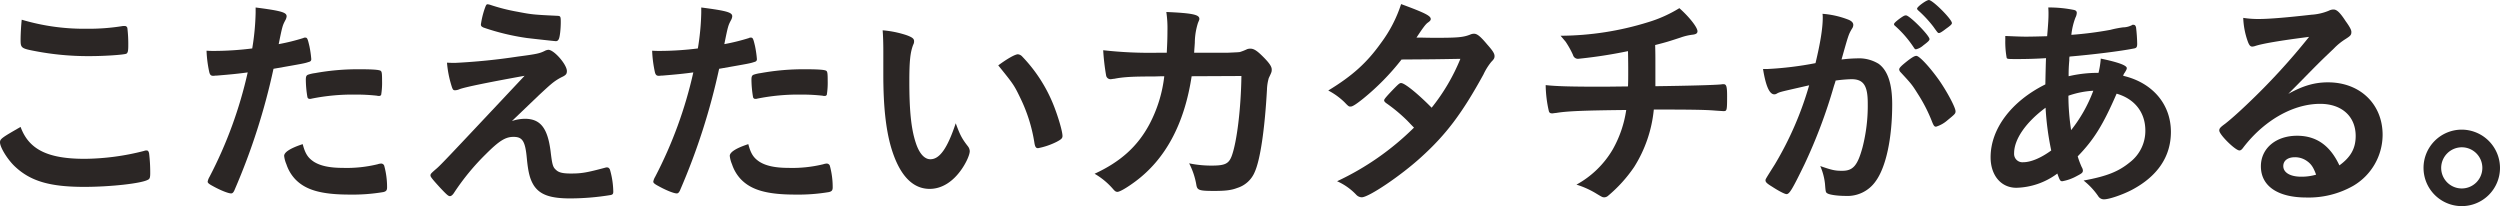 <svg xmlns="http://www.w3.org/2000/svg" width="786.644" height="64.922" viewBox="0 0 786.644 64.922">
  <g id="グループ_285" data-name="グループ 285" transform="translate(-615.098 -890.347)">
    <path id="パス_27" data-name="パス 27" d="M157.05,478.892a77.079,77.079,0,0,0,18.723-2.492,1.836,1.836,0,0,1,.784-.142c.426,0,.639.284.784.926a49.4,49.4,0,0,1,.355,6.19c0,1.423-.142,1.853-.784,2.137-2.134,1.139-11.745,2.208-20,2.208-10.751,0-16.873-1.779-21.786-6.407-2.346-2.208-4.7-6.052-4.7-7.617,0-1.068.642-1.494,6.481-4.841,2.563,7.049,8.469,10.038,20.143,10.038m.642-40.931a66.069,66.069,0,0,0,11.39-.855h.5a.817.817,0,0,1,.923.642,42.636,42.636,0,0,1,.284,5.551c0,1.636-.142,2.208-.568,2.492-.568.355-6.762.784-11.532.784a88.043,88.043,0,0,1-17.513-1.639c-4.057-.781-4.27-.994-4.27-3.489,0-1.636.142-4.341.355-6.332a68.529,68.529,0,0,0,20.43,2.847" transform="translate(484.672 461.43)" fill="#2b2625"/>
    <path id="パス_28" data-name="パス 28" d="M154.747,455.3h-.426a3.879,3.879,0,0,1-.784.071c-.639,0-1-.284-1.21-1.21a37.734,37.734,0,0,1-.852-6.691c.994.071,1.778.071,2.279.071a98.038,98.038,0,0,0,12.1-.781,77.947,77.947,0,0,0,1.068-11.248v-1.639c8.256,1.068,9.821,1.568,9.75,2.85a3.044,3.044,0,0,1-.426,1.207c-.855,1.639-.926,1.852-2.066,7.475a64.471,64.471,0,0,0,7.759-1.92.969.969,0,0,1,.571-.142c.639,0,.781.284,1.352,2.776a32.923,32.923,0,0,1,.571,3.986c0,.5-.216.784-.855.926-1.281.426-1.281.426-11.035,2.134A204.01,204.01,0,0,1,160.372,491.1c-.358.926-.713,1.281-1.139,1.281-.926,0-3.418-.994-5.839-2.346-1.21-.642-1.565-1-1.565-1.355a4.455,4.455,0,0,1,.571-1.494A134.514,134.514,0,0,0,164.429,454.3c-3.134.429-5.338.642-9.683,1m30.4,27.05c2.066,1.352,5.054,1.994,9.257,1.994a41.1,41.1,0,0,0,10.89-1.139,4.12,4.12,0,0,1,1-.213,1.025,1.025,0,0,1,1.139.855,25.4,25.4,0,0,1,.852,6.62c0,.926-.284,1.281-1.207,1.494a57.98,57.98,0,0,1-10.538.784c-8.9,0-13.882-1.423-17.157-4.841a12.553,12.553,0,0,1-2.776-4.7,9.157,9.157,0,0,1-.71-2.634c0-1.21,2.133-2.492,5.839-3.7.781,2.989,1.636,4.27,3.415,5.48m20-20.714a58.83,58.83,0,0,0-6.907-.355,65.311,65.311,0,0,0-13.74,1.281,1.2,1.2,0,0,1-.5.071.709.709,0,0,1-.784-.568,33.276,33.276,0,0,1-.5-5.483c0-.926.142-1.352.713-1.565a11.334,11.334,0,0,1,2.208-.5,75.267,75.267,0,0,1,13.878-1.207c4.131,0,6.268.142,6.765.5.355.284.426.855.426,3.2a23.457,23.457,0,0,1-.284,4.344.714.714,0,0,1-.713.355,1.767,1.767,0,0,1-.568-.071" transform="translate(528.611 458.829)" fill="#2b2625"/>
    <path id="パス_29" data-name="パス 29" d="M199.926,470.283a13.553,13.553,0,0,1,4.057-.71c4.909,0,7.188,2.918,8.114,10.251.5,4.2.713,4.98,1.707,5.835.855.855,2.208,1.139,4.7,1.139,3.347,0,4.983-.284,10.822-1.849a1.387,1.387,0,0,1,.5-.071c.426,0,.639.142.926.639a26.209,26.209,0,0,1,1.068,6.978c0,.639-.145.923-.784,1.065a79.631,79.631,0,0,1-12.813,1.071c-6.194,0-9.466-1.142-11.39-4.06-1.21-1.92-1.781-4.057-2.208-8.472-.5-5.481-1.352-6.833-4.2-6.833-2.563,0-4.557,1.281-8.756,5.48a73.889,73.889,0,0,0-9.9,12.032c-.426.71-.926,1.139-1.352,1.139-.5,0-.994-.429-3.2-2.776-2.137-2.349-2.921-3.276-2.921-3.7,0-.5.142-.642,1.423-1.781,1.71-1.423,1.71-1.423,28.192-29.613-11.461,2.063-18.723,3.56-20.433,4.2a3.891,3.891,0,0,1-1.42.358c-.642,0-.784-.216-1.213-1.64a33.691,33.691,0,0,1-1.352-7.046c1.494.071,1.995.071,2.492.071A194.589,194.589,0,0,0,201.775,450c5.981-.781,6.9-1,8.469-1.778a2.944,2.944,0,0,1,1.142-.355c1.778,0,5.835,4.625,5.835,6.691,0,.852-.284,1.21-1.21,1.707a16.6,16.6,0,0,0-3.844,2.492c-.71.571-2.847,2.563-3.844,3.489Zm-8.472-35.593c.284-.852.5-1.21.852-1.139a3.988,3.988,0,0,1,.713.142A59.429,59.429,0,0,0,201.7,435.9c4.415.855,5.054.926,12.671,1.281.855.071.926.284.926,1.995,0,2.137-.287,4.77-.642,5.338a.967.967,0,0,1-.855.642c-.355,0-8.043-.855-9.182-1a73.4,73.4,0,0,1-13.6-3.276c-.639-.284-.852-.5-.852-1a26.527,26.527,0,0,1,1.281-5.2" transform="translate(576.252 458.148)" fill="#2b2625"/>
    <path id="パス_30" data-name="パス 30" d="M200.16,455.3h-.426a3.864,3.864,0,0,1-.784.071c-.639,0-1-.284-1.21-1.21a38.03,38.03,0,0,1-.852-6.691c1,.071,1.782.071,2.282.071a97.988,97.988,0,0,0,12.1-.781,77.574,77.574,0,0,0,1.071-11.248v-1.639c8.253,1.068,9.821,1.568,9.747,2.85a3,3,0,0,1-.426,1.207c-.855,1.639-.923,1.852-2.062,7.475a64.624,64.624,0,0,0,7.759-1.92.96.96,0,0,1,.568-.142c.639,0,.784.284,1.355,2.776a33.565,33.565,0,0,1,.571,3.986c0,.5-.219.784-.858.926-1.281.426-1.281.426-11.032,2.134A204.469,204.469,0,0,1,205.788,491.1c-.358.926-.716,1.281-1.142,1.281-.926,0-3.415-.994-5.835-2.346-1.213-.642-1.565-1-1.565-1.355a4.455,4.455,0,0,1,.571-1.494A134.381,134.381,0,0,0,209.842,454.3c-3.134.429-5.338.642-9.682,1m30.4,27.05c2.062,1.352,5.057,1.994,9.256,1.994a41.141,41.141,0,0,0,10.893-1.139,4.092,4.092,0,0,1,1-.213,1.027,1.027,0,0,1,1.139.855,25.4,25.4,0,0,1,.852,6.62c0,.926-.287,1.281-1.207,1.494a58,58,0,0,1-10.538.784c-8.9,0-13.882-1.423-17.16-4.841a12.554,12.554,0,0,1-2.776-4.7,9.129,9.129,0,0,1-.707-2.634c0-1.21,2.13-2.492,5.835-3.7.781,2.989,1.639,4.27,3.415,5.48m20-20.714a58.731,58.731,0,0,0-6.9-.355,65.294,65.294,0,0,0-13.74,1.281,1.215,1.215,0,0,1-.5.071.71.71,0,0,1-.784-.568,33.617,33.617,0,0,1-.5-5.483c0-.926.145-1.352.716-1.565a11.192,11.192,0,0,1,2.2-.5,75.268,75.268,0,0,1,13.879-1.207c4.134,0,6.268.142,6.768.5.352.284.426.855.426,3.2a23.348,23.348,0,0,1-.287,4.344.712.712,0,0,1-.71.355,1.785,1.785,0,0,1-.571-.071" transform="translate(623.412 458.829)" fill="#2b2625"/>
    <path id="パス_31" data-name="パス 31" d="M220.591,442.6c0-2.065-.071-4.841-.213-6.407a32.153,32.153,0,0,1,7.617,1.565c1.707.642,2.276,1.068,2.276,1.852a2.162,2.162,0,0,1-.284,1.139c-.926,2.421-1.21,5.125-1.21,11.6,0,9.111.571,14.8,1.995,19.149,1.065,3.347,2.7,5.267,4.625,5.267,2.921,0,5.345-3.418,7.978-11.319,1.352,3.631,1.846,4.7,3.841,7.262a2.6,2.6,0,0,1,.571,1.494c0,1.139-1.071,3.56-2.495,5.622-2.776,4.06-6.336,6.265-10.109,6.265-5.48,0-9.608-4.412-12.174-13.168-1.633-5.7-2.418-12.884-2.418-22.851Zm42.355,1.139a2.1,2.1,0,0,1,1.355.71,47.27,47.27,0,0,1,9.608,14.666c1.565,3.773,3.06,8.827,3.06,10.322,0,.713-.355,1.068-1.853,1.853a22.505,22.505,0,0,1-5.835,1.991c-.642,0-.926-.355-1.139-1.636a49.564,49.564,0,0,0-4.412-14.094c-1.995-4.128-2.137-4.344-6.975-10.322,2.989-2.208,5.338-3.489,6.19-3.489" transform="translate(672.45 463.69)" fill="#2b2625"/>
    <path id="パス_32" data-name="パス 32" d="M272.517,454.546c-2.279,15.021-8.256,26.127-17.8,33.172-2.7,1.995-4.841,3.205-5.551,3.205-.5,0-.784-.213-1.352-.855a22.525,22.525,0,0,0-5.839-4.838c8.188-3.776,13.526-8.618,17.229-15.521a42.566,42.566,0,0,0,4.7-15.163c-1.494,0-2.563.071-3.344.071-6.336,0-9.467.142-12.316.713-.71.071-1,.142-1.139.142a1.4,1.4,0,0,1-1.494-1.139,70.842,70.842,0,0,1-.926-7.972,130.7,130.7,0,0,0,17.513.784h2.492c.142-2.85.213-4.557.213-6.836a34.488,34.488,0,0,0-.355-5.981c8.256.355,10.393.855,10.393,2.137,0,.284,0,.284-.426,1.281a20.95,20.95,0,0,0-1,6.265c-.071,1.21-.142,1.849-.213,3.134h10.606c3.2-.145,3.2-.145,3.773-.216a16.668,16.668,0,0,0,2.35-.926,3.6,3.6,0,0,1,.926-.142c1.139,0,2.136.642,4.057,2.566s2.7,3.06,2.7,3.986c0,.71,0,.781-.926,2.7a14.734,14.734,0,0,0-.568,3.628c-.713,12.745-2.137,22.141-3.844,25.914a8.736,8.736,0,0,1-5.555,5.054c-1.849.713-3.7.923-7.188.923-4.7,0-5.338-.21-5.626-1.849a23.181,23.181,0,0,0-2.275-6.833,33.914,33.914,0,0,0,7.117.71c4.131,0,5.338-.568,6.265-2.989,1.636-4.415,2.918-14.879,3.063-25.2Z" transform="translate(717.541 459.791)" fill="#2b2625"/>
    <path id="パス_33" data-name="パス 33" d="M276.685,463.349c-2.137,1.71-3.276,2.421-3.844,2.421s-.642,0-1.995-1.423a21.956,21.956,0,0,0-5.054-3.631c7.617-4.628,12.174-8.756,16.586-14.95a41.951,41.951,0,0,0,6.336-12.242c7.546,2.776,9.328,3.7,9.328,4.7,0,.358-.213.642-.926,1.139s-1.64,1.782-3.56,4.7h1.281c2.492.071,4.27.071,4.7.071,6.9,0,8.682-.142,10.89-1a2.952,2.952,0,0,1,1.21-.284c1,0,1.995.784,4.2,3.418,1.778,1.991,2.275,2.847,2.275,3.631,0,.639-.213.994-.994,1.779a18.559,18.559,0,0,0-2.492,3.986c-6.691,12.174-11.677,18.865-19.72,26.127-6.336,5.764-16.373,12.529-18.581,12.529a2.477,2.477,0,0,1-1.778-.855,18.782,18.782,0,0,0-5.978-4.2,86.213,86.213,0,0,0,24.2-16.873c-.5-.5-.5-.5-2.062-2.133a50.723,50.723,0,0,0-6.762-5.626c-.429-.355-.571-.568-.571-.852,0-.358.926-1.426,3.418-3.989,1.21-1.207,1.494-1.423,1.92-1.423,1.139,0,5.338,3.418,9.612,7.759a62,62,0,0,0,9.04-15.376c-8.114.142-8.114.142-18.51.213a76.488,76.488,0,0,1-12.171,12.387" transform="translate(767.254 458.108)" fill="#2b2625"/>
    <path id="パス_34" data-name="パス 34" d="M313.857,458.567c.071-1.636.071-2.634.071-5.267,0-.642,0-2.563-.071-5.839a152.383,152.383,0,0,1-15.731,2.421,1.622,1.622,0,0,1-1.569-1.21,27.722,27.722,0,0,0-2.2-3.986c0-.071-.568-.71-1.711-2.065a94.179,94.179,0,0,0,27.55-4.27,41.339,41.339,0,0,0,9.824-4.412c3.134,2.776,5.7,6.049,5.7,7.262,0,.639-.429.923-1.352,1.065a17.452,17.452,0,0,0-3.989.926c-3.7,1.21-4.341,1.423-7.972,2.35.071,2.776.071,3.2.071,6.978V458.5c10.609-.142,18.439-.355,20.717-.571a2.783,2.783,0,0,1,.71-.068c.926,0,1.139.71,1.139,3.773,0,4.554-.071,4.7-1.139,4.7-.142,0-2.421-.142-3.2-.213-2.989-.213-7.188-.284-18.723-.284a41.287,41.287,0,0,1-6.191,18.081,44.212,44.212,0,0,1-8.259,9.111,1.878,1.878,0,0,1-1.065.429c-.642,0-.642,0-2.992-1.426a27.6,27.6,0,0,0-5.835-2.563,29.822,29.822,0,0,0,11.39-11.032,35.533,35.533,0,0,0,4.27-12.458c-13.243.142-18.652.355-22,.926-.781.071-1.065.142-1.281.142-.639,0-.923-.213-1.065-.713a38.819,38.819,0,0,1-1-8.185c3.06.355,7.617.5,16.8.5h1.995Z" transform="translate(813.501 458.975)" fill="#2b2625"/>
    <path id="パス_35" data-name="パス 35" d="M315.792,462.01a5.417,5.417,0,0,0-1.281.5,1.513,1.513,0,0,1-.852.284c-1.565,0-2.708-2.7-3.56-7.972h1.352a106.476,106.476,0,0,0,15.163-1.85c1.494-6.194,2.279-10.964,2.279-14.311a8.257,8.257,0,0,0-.071-1.21,28.187,28.187,0,0,1,7.972,1.782c1.139.426,1.708,1,1.708,1.707a2.058,2.058,0,0,1-.426,1.21c-1.068,1.849-1.068,1.849-3.273,9.68a45.077,45.077,0,0,1,4.838-.355,11.848,11.848,0,0,1,6.833,1.707c2.85,2.066,4.273,6.268,4.273,12.745,0,10.606-1.92,19.717-5.2,24.2a10.806,10.806,0,0,1-9.469,4.625c-2.56,0-4.983-.355-5.693-.781-.571-.355-.571-.355-.784-2.989a18.815,18.815,0,0,0-1.494-5.625c3.7,1.281,4.628,1.494,6.9,1.494,3.418,0,4.841-1.636,6.41-7.4a52.736,52.736,0,0,0,1.636-13.879c0-5.555-1.352-7.549-5.125-7.549a45.788,45.788,0,0,0-4.983.429c-.213.852-.284.926-.571,1.849a163.242,163.242,0,0,1-9.253,24.561c-3.773,7.759-4.7,9.324-5.622,9.324-.571,0-2.492-1-4.557-2.35-1.636-1-2.062-1.423-2.062-1.995,0-.355,0-.355,2.918-4.98a104.79,104.79,0,0,0,10.819-24.916c-5.267,1.21-8.185,1.853-8.827,2.066M360.5,447.415a5.237,5.237,0,0,1-2.279,1.21c-.213,0-.429-.142-.639-.5a33.789,33.789,0,0,0-6.052-6.978.619.619,0,0,1-.216-.426c0-.284.5-.784,1.711-1.707,1.21-.855,1.565-1.068,2.062-1.068,1.139,0,7.4,6.336,7.4,7.475,0,.426-.568.923-1.991,1.991m-7.549,7.546c0-.5.642-1.139,2.708-2.776,1.423-1.068,2.133-1.494,2.7-1.494.926,0,4.128,3.415,7.12,7.617,2.488,3.557,5.2,8.614,5.2,9.821,0,.713-.216.926-2.492,2.779a9.832,9.832,0,0,1-3.631,2.063c-.5,0-.713-.213-1.21-1.423a48.889,48.889,0,0,0-4.486-8.827c-1.92-3.06-2.062-3.2-5.48-6.9a1.4,1.4,0,0,1-.429-.855m9.327-21.854c1.21,0,7.262,6.049,7.262,7.262,0,.355-.429.781-1.853,1.778-1.281,1-1.92,1.352-2.2,1.352-.358,0-.358,0-1.782-1.991a36.873,36.873,0,0,0-4.767-5.125c-.216-.216-.358-.358-.358-.571,0-.571,2.921-2.7,3.7-2.7" transform="translate(859.747 457.24)" fill="#2b2625"/>
    <path id="パス_36" data-name="パス 36" d="M350.731,449.815c-3.273.216-6.336.284-9.04.284-2.989,0-3.2,0-3.347-.429a28.277,28.277,0,0,1-.426-5.477V442.84c3.347.139,4.77.21,6.549.21,1.711,0,4.483-.071,6.62-.139.358-4.134.429-5.551.429-6.981,0-.636,0-1.065-.071-2.062a39.693,39.693,0,0,1,8.114.784c.571.139.855.429.855.926a3.713,3.713,0,0,1-.429,1.494,21.652,21.652,0,0,0-1.281,5.409,114.368,114.368,0,0,0,12.245-1.565,34.175,34.175,0,0,1,3.986-.787,6.373,6.373,0,0,0,2.989-.778.23.23,0,0,1,.145-.071c.142,0,.213.071.355.071.284,0,.5.284.639.778a49.736,49.736,0,0,1,.358,5.131c0,1.065-.216,1.352-.926,1.494-4.2.852-12.884,1.923-20.359,2.563a4.121,4.121,0,0,0-.071,1.139,46.5,46.5,0,0,0-.213,5.048,40.069,40.069,0,0,1,9.4-1.062,27.562,27.562,0,0,0,.713-4.486c5.48,1.139,8.185,2.137,8.185,2.992,0,.281-.071.494-.639,1.42a2.583,2.583,0,0,0-.5,1c9.185,2.13,15.021,8.9,15.021,17.652,0,7.759-4.2,13.952-12.245,18.222-2.989,1.565-7.188,2.992-8.756,2.992a2.071,2.071,0,0,1-1.779-.852,22.115,22.115,0,0,0-4.7-5.057c7.4-1.352,11.035-2.85,14.595-5.764a12.434,12.434,0,0,0,4.841-9.967c0-5.693-3.347-9.966-9.04-11.6-4.273,9.825-7.12,14.45-12.245,19.72a26.142,26.142,0,0,0,1.281,3.415,2.326,2.326,0,0,1,.355,1c0,.713-.284.926-1.92,1.778a14.8,14.8,0,0,1-4.557,1.639c-.639,0-.784-.216-1.565-2.421a22.465,22.465,0,0,1-12.884,4.48c-4.841,0-8.117-3.912-8.117-9.606,0-8.9,6.478-17.583,17.228-22.925.071-3.7.142-6.836.213-8.256m-10.038,29.9a2.621,2.621,0,0,0,2.85,2.847c2.418,0,5.623-1.352,8.824-3.7a87.965,87.965,0,0,1-1.778-13.456c-6.265,4.628-9.9,9.97-9.9,14.311m24.917-19.649a28.306,28.306,0,0,0-7.833,1.565,72.96,72.96,0,0,0,.855,10.822,45.3,45.3,0,0,0,6.978-12.387" transform="translate(908.159 458.829)" fill="#2b2625"/>
    <path id="パス_37" data-name="パス 37" d="M390.835,456.995c10.038,0,17.157,6.836,17.157,16.518a18.655,18.655,0,0,1-9.324,16.089A28.4,28.4,0,0,1,384,493.23c-9.04,0-14.308-3.628-14.308-9.821,0-5.625,4.7-9.612,11.39-9.612,6.052,0,10.393,3.06,13.31,9.324,3.631-2.634,5.125-5.409,5.125-9.253,0-6.123-4.341-10.109-11.177-10.109-6.975,0-14.45,3.489-20.643,9.683a41.948,41.948,0,0,0-3.489,3.986c-.5.71-.852.994-1.281.994-1.281,0-6.333-4.98-6.333-6.262,0-.642.284-1,1.85-2.137,1.636-1.281,3.986-3.347,6.975-6.194a208.411,208.411,0,0,0,19.436-21.144c-8.9,1.139-14.879,2.137-17.086,2.918a4.4,4.4,0,0,1-.781.145c-.571,0-.926-.355-1.352-1.426a24.471,24.471,0,0,1-1.5-7.614,30.486,30.486,0,0,0,4.841.355c3.418,0,9.182-.5,16.657-1.352a16.831,16.831,0,0,0,5.483-1.281,3.174,3.174,0,0,1,1.423-.355c.994,0,1.995.852,3.844,3.7,1.352,1.852,1.778,2.779,1.778,3.347,0,.926-.213,1.21-1.778,2.208a19.4,19.4,0,0,0-3.7,2.989c-3.56,3.418-3.631,3.418-8.043,7.9-3.134,3.2-3.489,3.557-6.336,6.407,4.625-2.563,8.256-3.634,12.526-3.634M384,481.627a6.413,6.413,0,0,0-3.631-1.068c-2.208,0-3.631,1.068-3.631,2.776,0,2.066,2.207,3.347,5.625,3.347a16.235,16.235,0,0,0,4.7-.639c-.855-2.353-1.568-3.418-3.063-4.415" transform="translate(956.813 459.263)" fill="#2b2625"/>
    <path id="パス_38" data-name="パス 38" d="M401.474,458.348a12.031,12.031,0,1,1-12.032-12.029,12.077,12.077,0,0,1,12.032,12.029m-18.51,0a6.478,6.478,0,1,0,6.478-6.478,6.516,6.516,0,0,0-6.478,6.478" transform="translate(1000.268 484.821)" fill="#2b2625"/>
  </g>
</svg>

